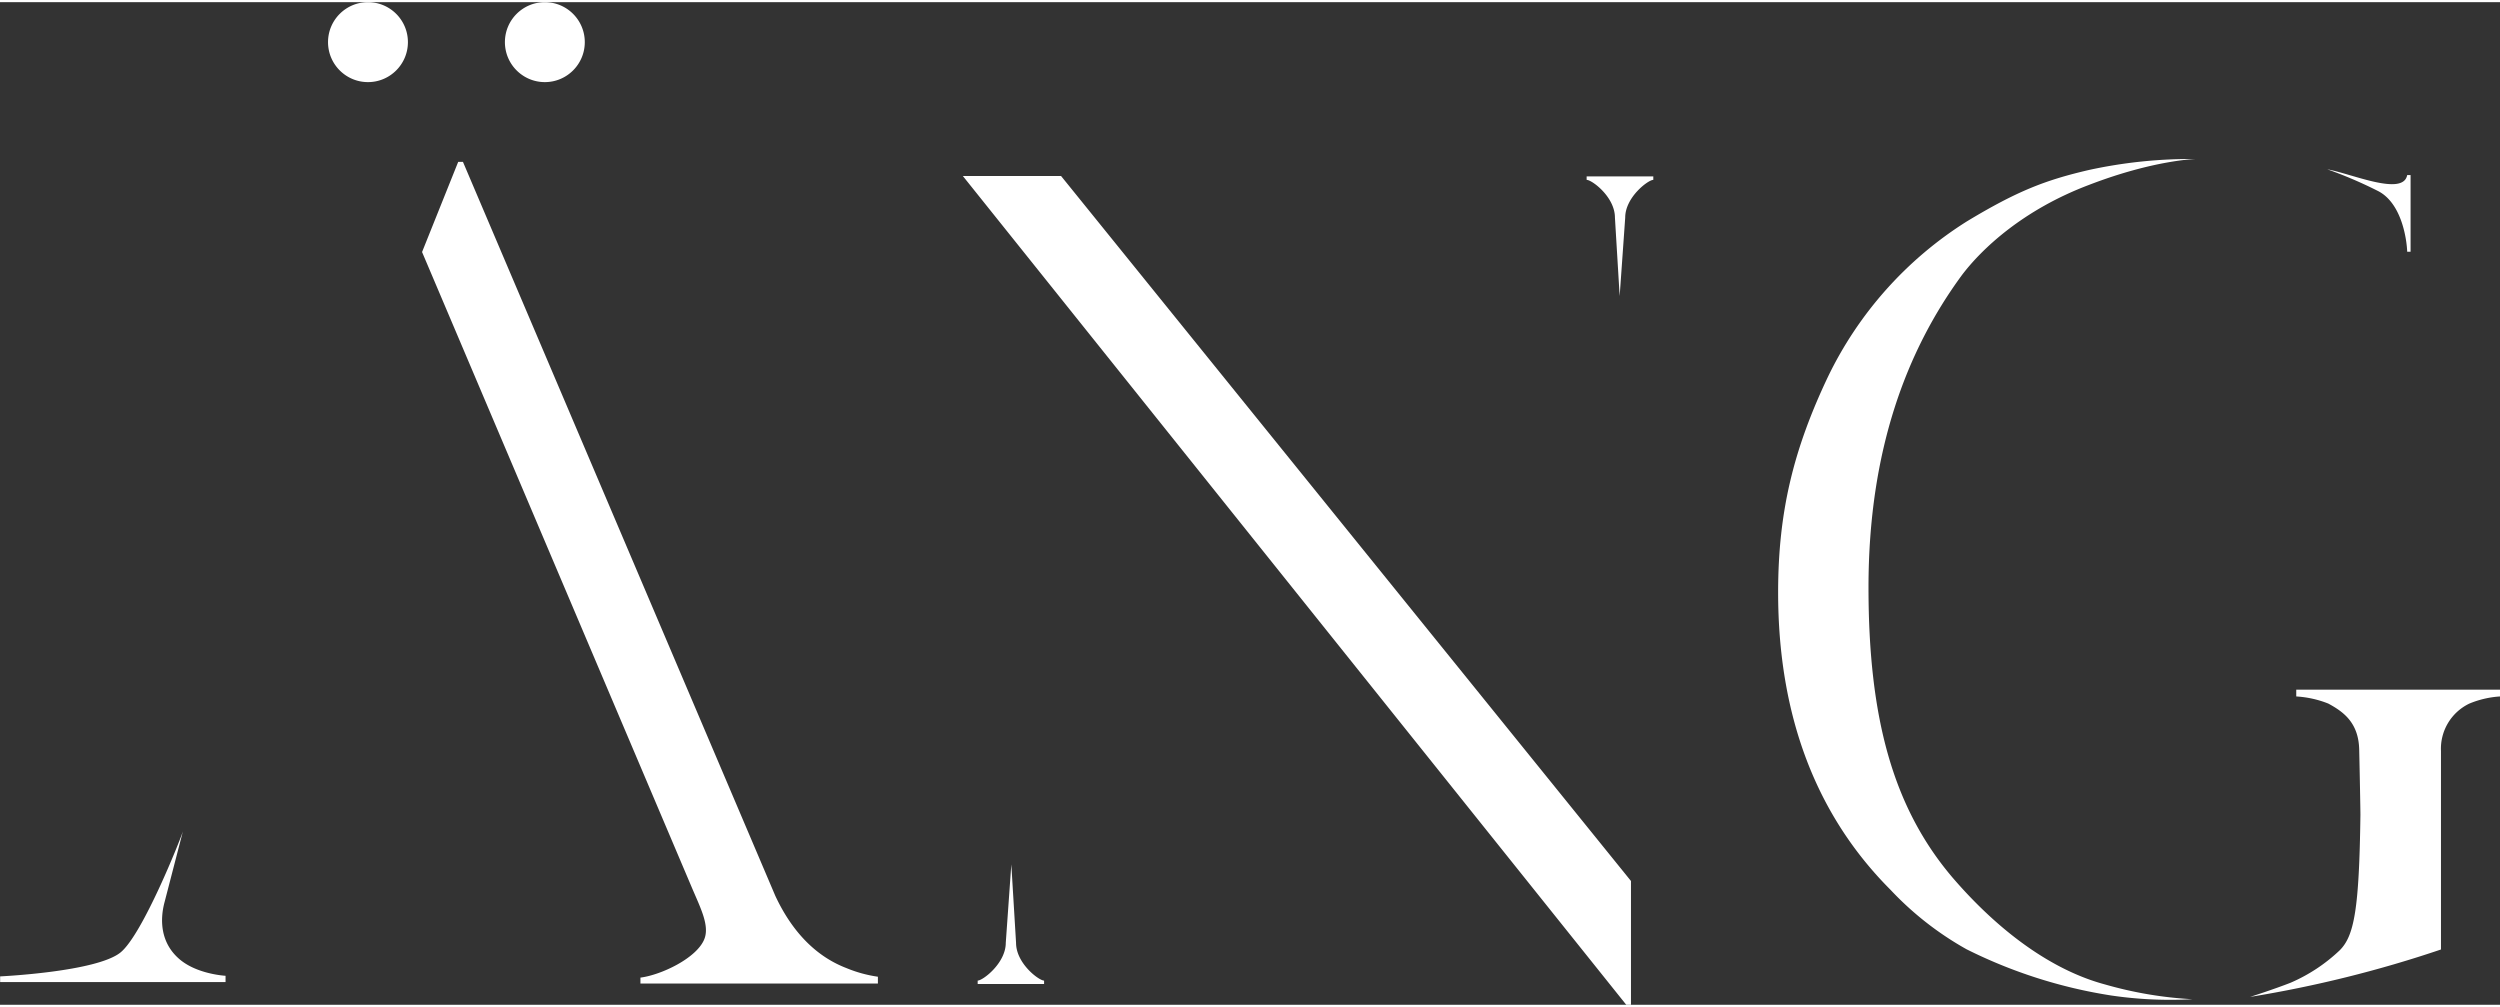 <svg width="576" height="232" xmlns="http://www.w3.org/2000/svg" fill="none" viewBox="0 0 576 231"><rect x="0" y="0" width="576" height="231" fill="#333333" stroke="none"/><g clip-path="url(#a)" fill="#fff"><path d="M84.78 18.419c5.083 0 9.203-4.123 9.203-9.21C93.983 4.123 89.863 0 84.78 0s-9.202 4.123-9.202 9.21c0 5.086 4.12 9.209 9.202 9.209ZM125.534 18.419c5.082 0 9.202-4.123 9.202-9.21 0-5.086-4.12-9.209-9.202-9.209s-9.202 4.123-9.202 9.21c0 5.086 4.12 9.209 9.202 9.209ZM536.198 38.508a98.788 98.788 0 0 1 11.588 4.948c5.693 2.794 6.753 11.566 6.831 14.048h.78v-17.67h-.78c-.92 4.98-12.82-.327-18.419-1.326ZM244.471 40.053h-22.63L374.684 231h1.092v-28.518L244.471 40.053ZM195 222.54c-7.096-2.732-12.555-8.46-16.376-16.655L106.663 36.791h-1.092l-8.328 20.776 62.166 146.445c1.981 4.682 4.133 8.756 2.854 11.894-1.762 4.355-9.919 8.226-14.707 8.835v1.358h54.712v-1.561A29.96 29.96 0 0 1 195 222.54ZM41.158 220.323c-4.07-3.621-4.398-8.694-3.228-13.033l4.211-16.249c-.53 1.763-9.264 23.772-14.38 27.909-5.552 4.48-27.73 5.51-27.73 5.51v1.311h51.936v-1.452s-6.753-.343-10.809-3.996ZM484.996 226.317c-12.243-3.278-24.502-12.237-35.216-24.725-13.647-16.108-19.277-36.712-19.277-66.76 0-31.671 8.858-54.632 21.413-71.802 4.679-6.244 14.255-15.22 29.446-20.948 14.941-5.744 24.564-5.947 24.564-5.947a110.515 110.515 0 0 0-24.642 2.529c-9.997 2.326-16.485 4.823-28.073 11.816a86.86 86.86 0 0 0-32.082 35.901c-7.907 16.671-11.447 31.047-11.447 49.622 0 28.408 8.734 51.338 25.921 68.539A72.644 72.644 0 0 0 453.07 218.2a113.233 113.233 0 0 0 33.361 10.662 93.585 93.585 0 0 0 18.715.858 90.12 90.12 0 0 1-20.15-3.403ZM529.056 158.402v1.561c2.53.148 5.021.702 7.377 1.639 3.54 1.904 6.987 4.433 7.127 10.614.14 6.181.281 13.923.281 15.016-.281 21.853-1.451 27.909-4.773 31.218a38.62 38.62 0 0 1-11.291 7.461c-3.712 1.468-9.358 3.278-9.358 3.278a274.13 274.13 0 0 0 43.981-10.926v-45.735a11.524 11.524 0 0 1 6.551-10.926 21.977 21.977 0 0 1 7.08-1.639v-1.561h-46.975ZM234.099 216.733l-1.091-18.075-1.279 18.075c0 4.683-5.287 8.694-6.473 8.694v.781h15.3v-.781c-1.185 0-6.457-3.949-6.457-8.694ZM372.079 49.621l1.092 18.092 1.279-18.091c0-4.683 5.287-8.68 6.472-8.68v-.795H365.56v.796c1.232 0 6.519 3.949 6.519 8.678Z"/></g><defs><clipPath id="a"><path fill="#fff" d="M0 0h576v231H0z"/></clipPath></defs></svg>